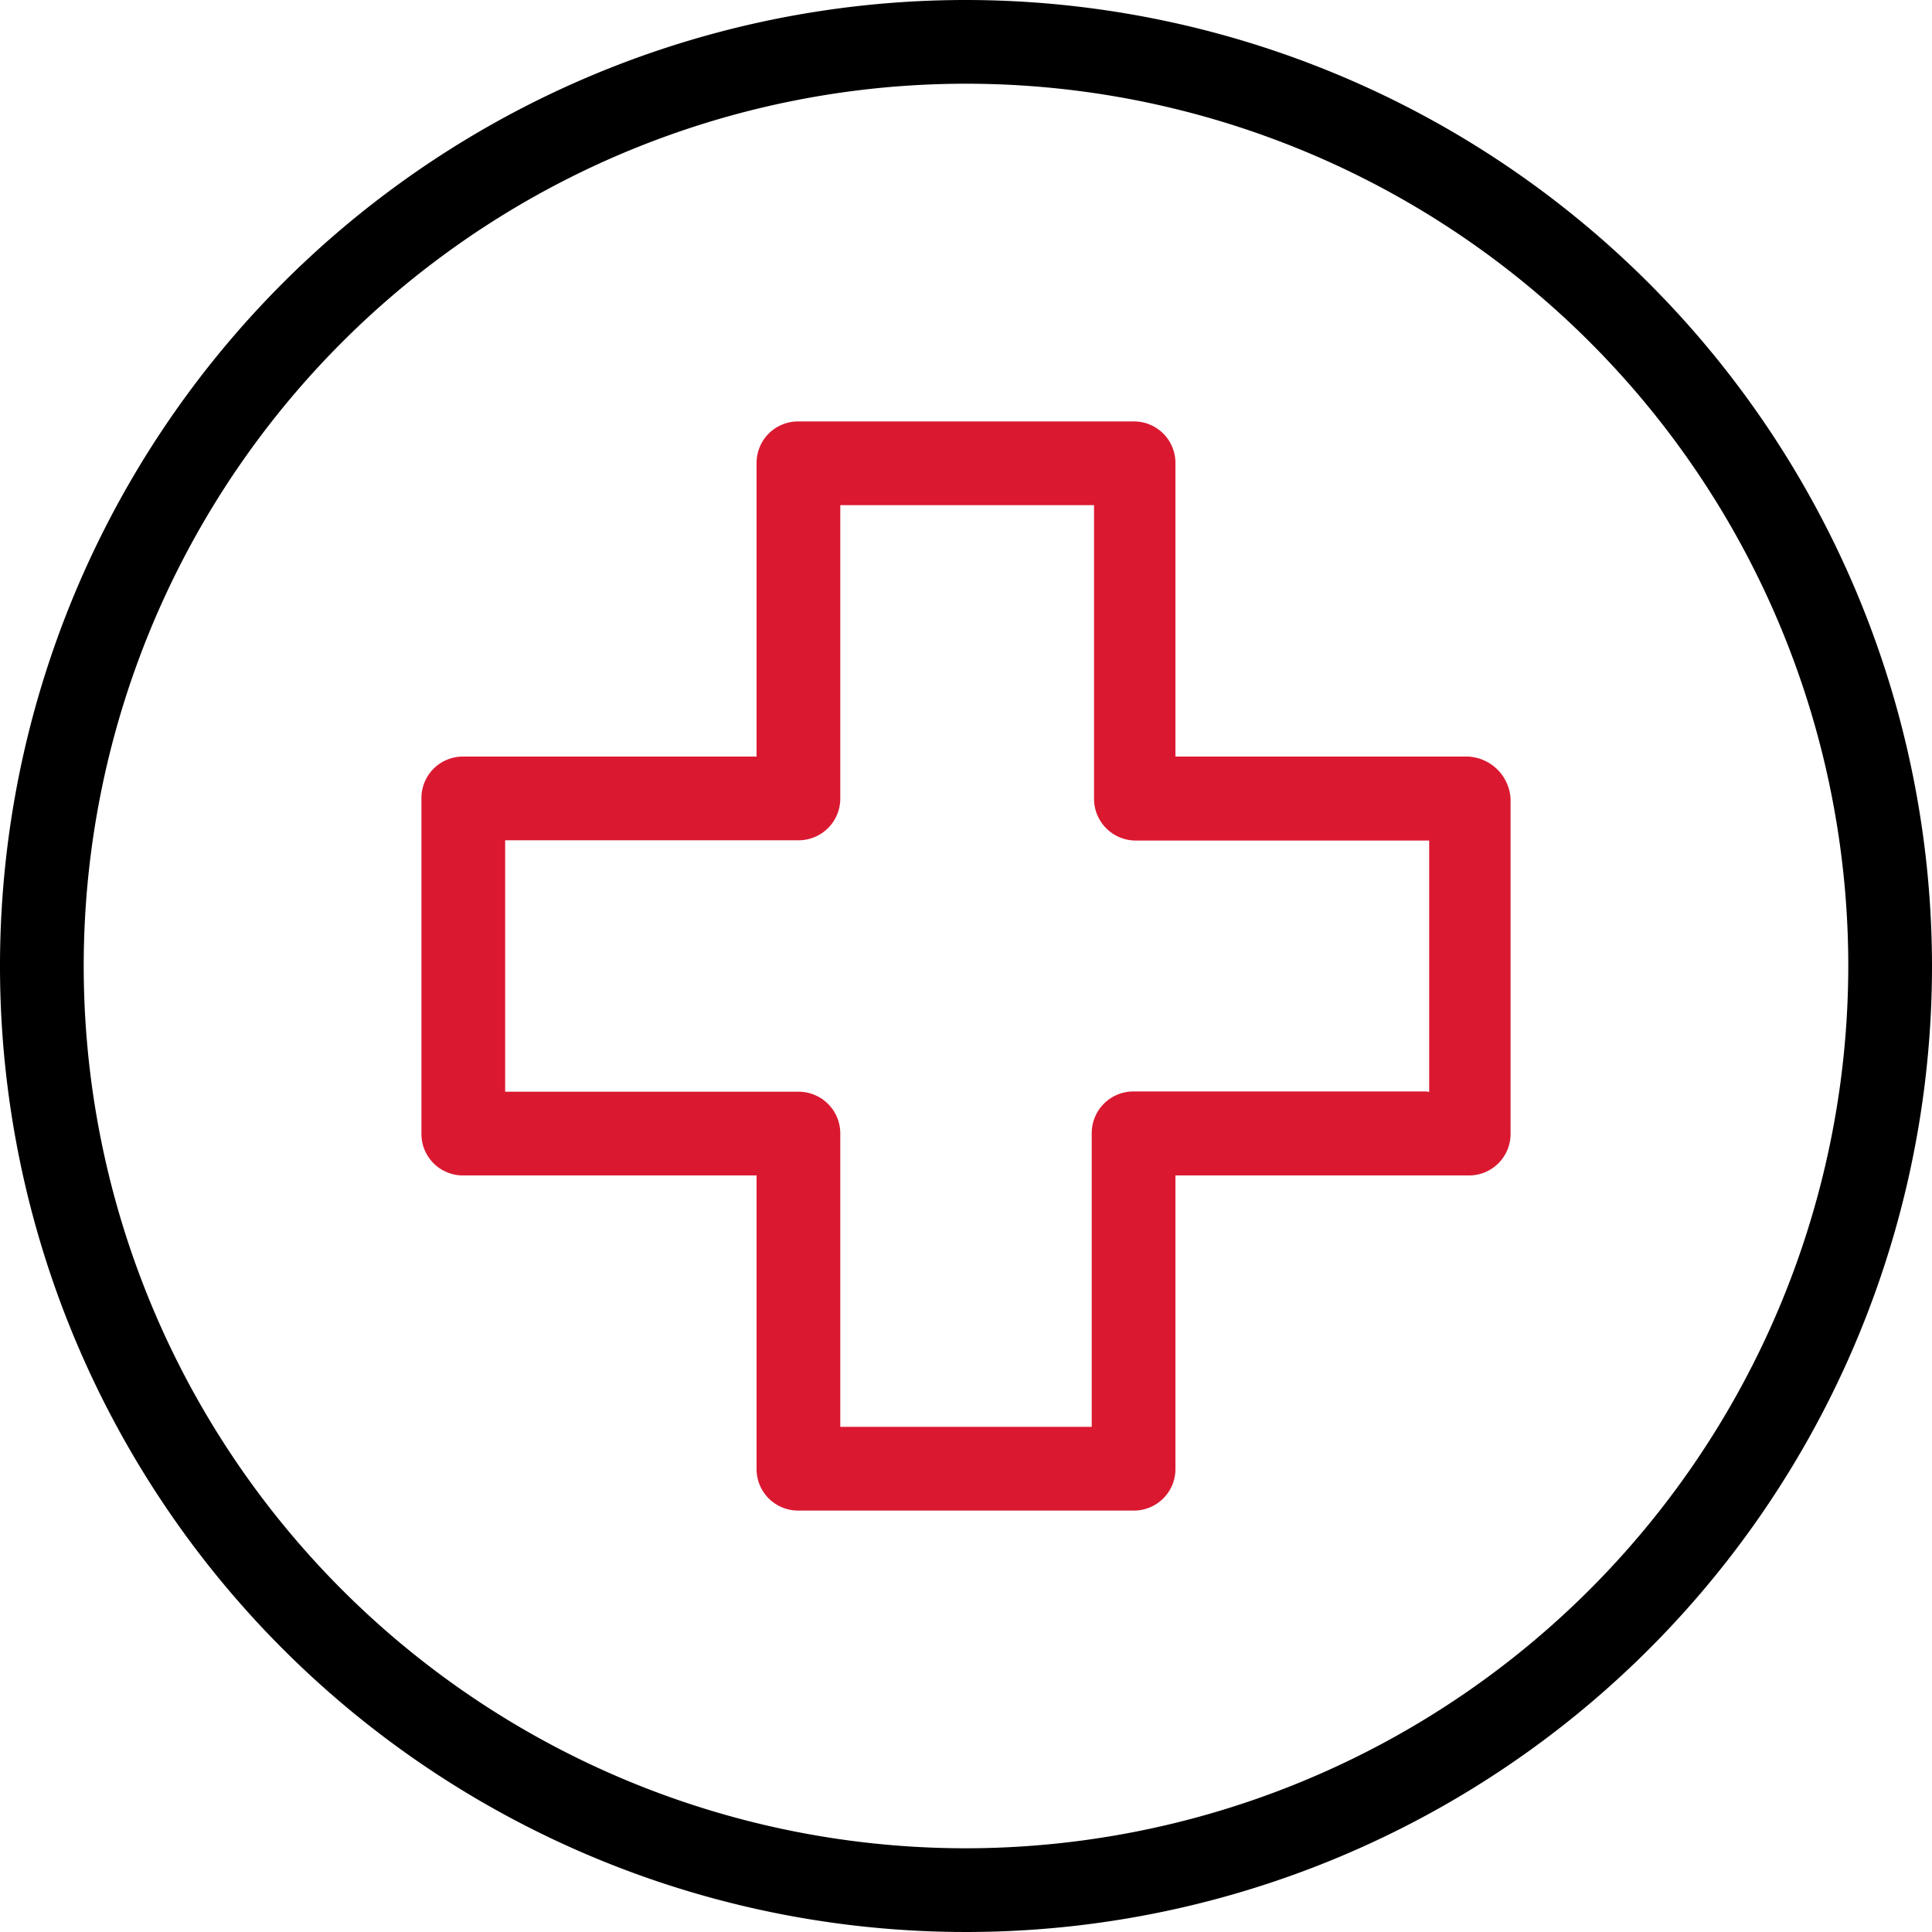 <svg xmlns="http://www.w3.org/2000/svg" viewBox="0 0 75 75"><defs><style>.cls-1{fill:#da1931;}</style></defs><title>Lekarska pece</title><g id="Vrstva_2" data-name="Vrstva 2"><g id="Kontakt_Asistence" data-name="Kontakt Asistence"><g id="Lekarska_pece" data-name="Lekarska pece"><path d="M37.5,0A37.5,37.5,0,1,0,75,37.5,37.53,37.53,0,0,0,37.5,0Zm0,71.75A34.25,34.25,0,1,1,71.75,37.5,34.28,34.28,0,0,1,37.5,71.75Z"/><path class="cls-1" d="M57,29.37H45.63V18A1.61,1.61,0,0,0,44,16.36H31A1.61,1.61,0,0,0,29.37,18V29.37H18A1.61,1.61,0,0,0,16.36,31V44A1.61,1.61,0,0,0,18,45.63H29.37V57A1.61,1.61,0,0,0,31,58.64H44A1.61,1.61,0,0,0,45.63,57V45.63H57A1.61,1.61,0,0,0,58.64,44V31A1.74,1.74,0,0,0,57,29.37Zm-1.63,13H44A1.62,1.62,0,0,0,42.38,44V55.39H32.62V44A1.62,1.62,0,0,0,31,42.38H19.61V32.62H31A1.62,1.62,0,0,0,32.62,31V19.61h9.85V31a1.62,1.62,0,0,0,1.63,1.63H55.48v9.76Z"/></g></g></g></svg>